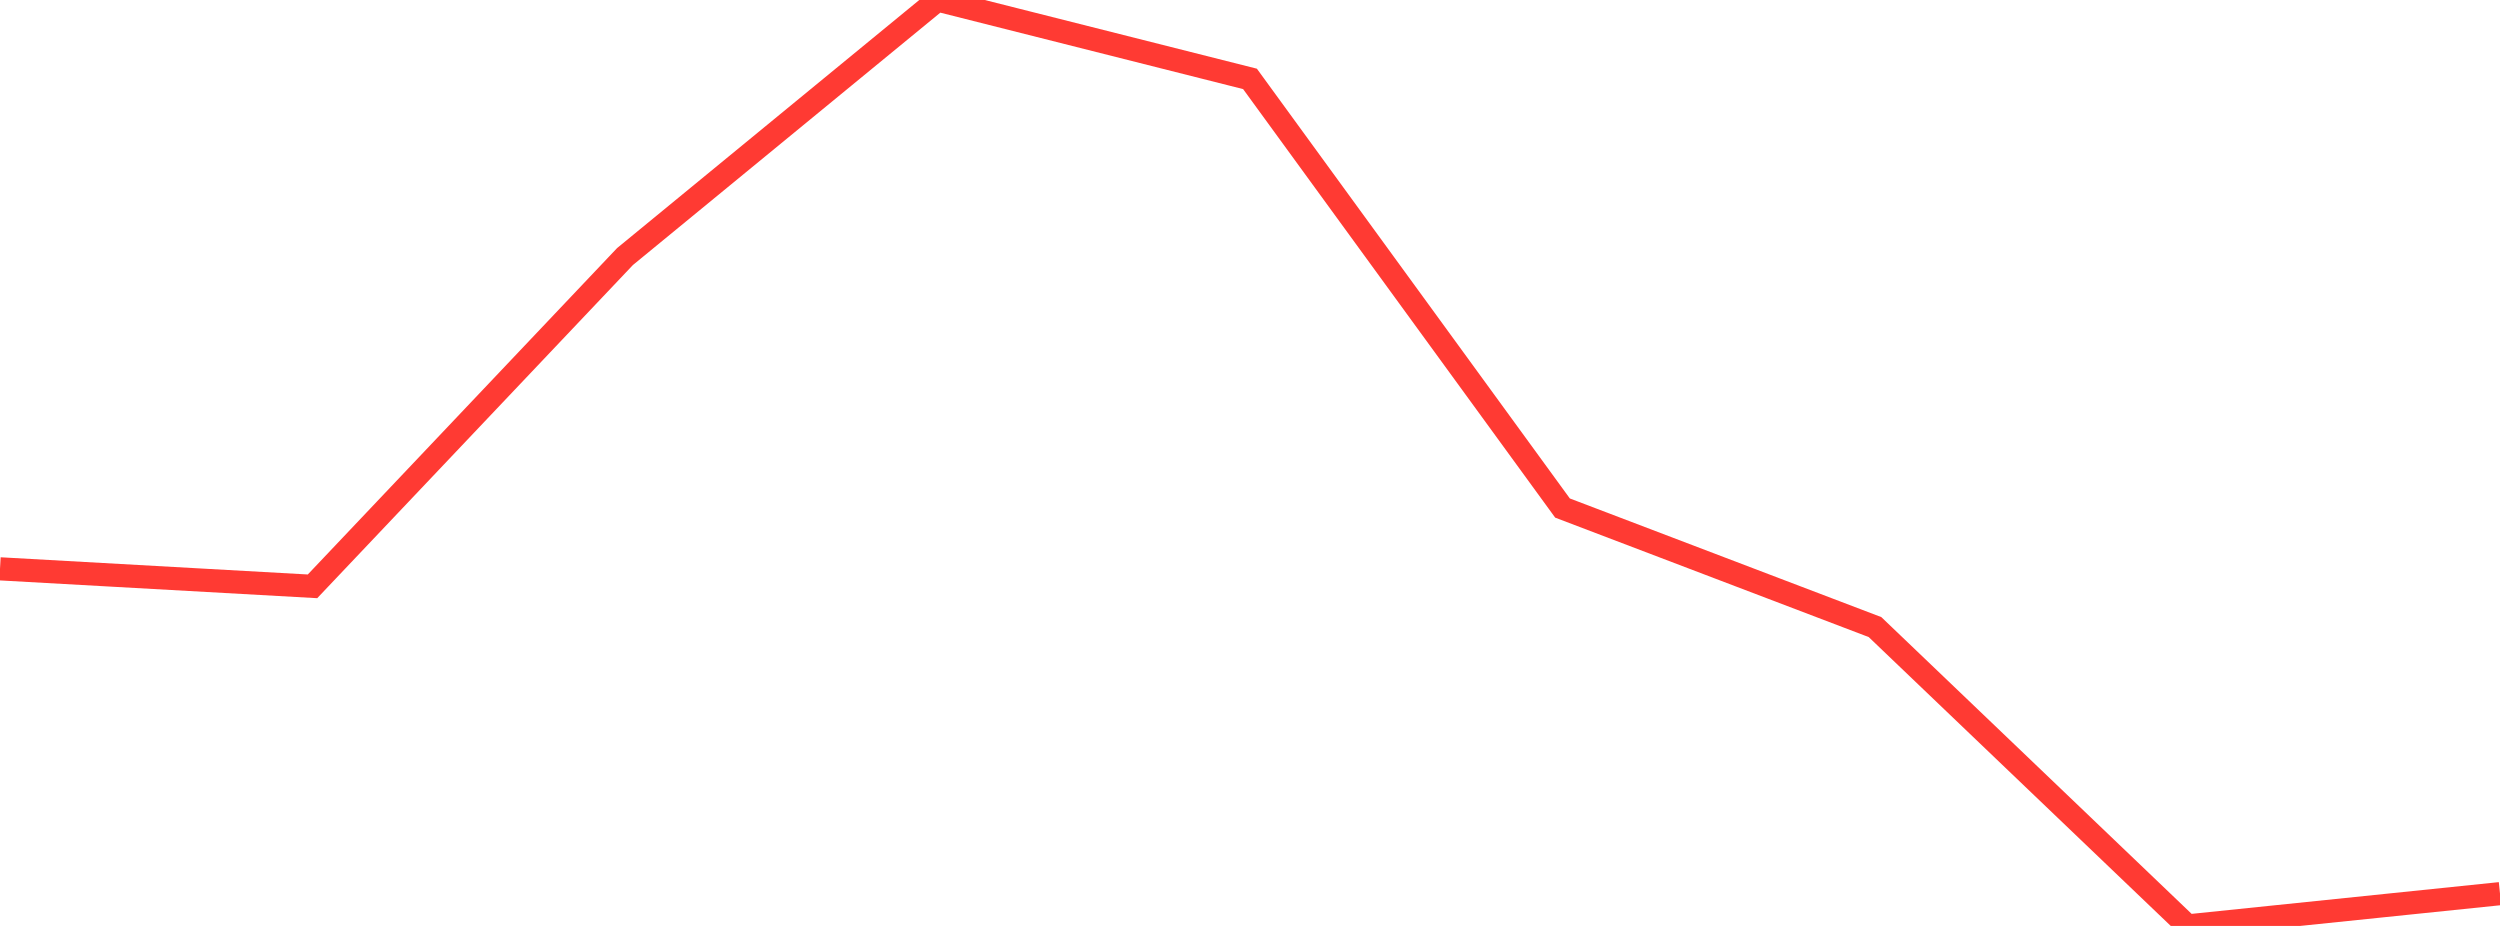 <?xml version="1.0" standalone="no"?>
<!DOCTYPE svg PUBLIC "-//W3C//DTD SVG 1.1//EN" "http://www.w3.org/Graphics/SVG/1.1/DTD/svg11.dtd">

<svg width="135" height="50" viewBox="0 0 135 50" preserveAspectRatio="none" 
  xmlns="http://www.w3.org/2000/svg"
  xmlns:xlink="http://www.w3.org/1999/xlink">


<polyline points="0.0, 30.717 16.875, 31.662 33.75, 13.854 50.625, 0.0 67.5, 4.26 84.375, 27.434 101.25, 33.862 118.125, 50.0 135.0, 48.257" fill="none" stroke="#ff3a33" stroke-width="1.25"/>

</svg>